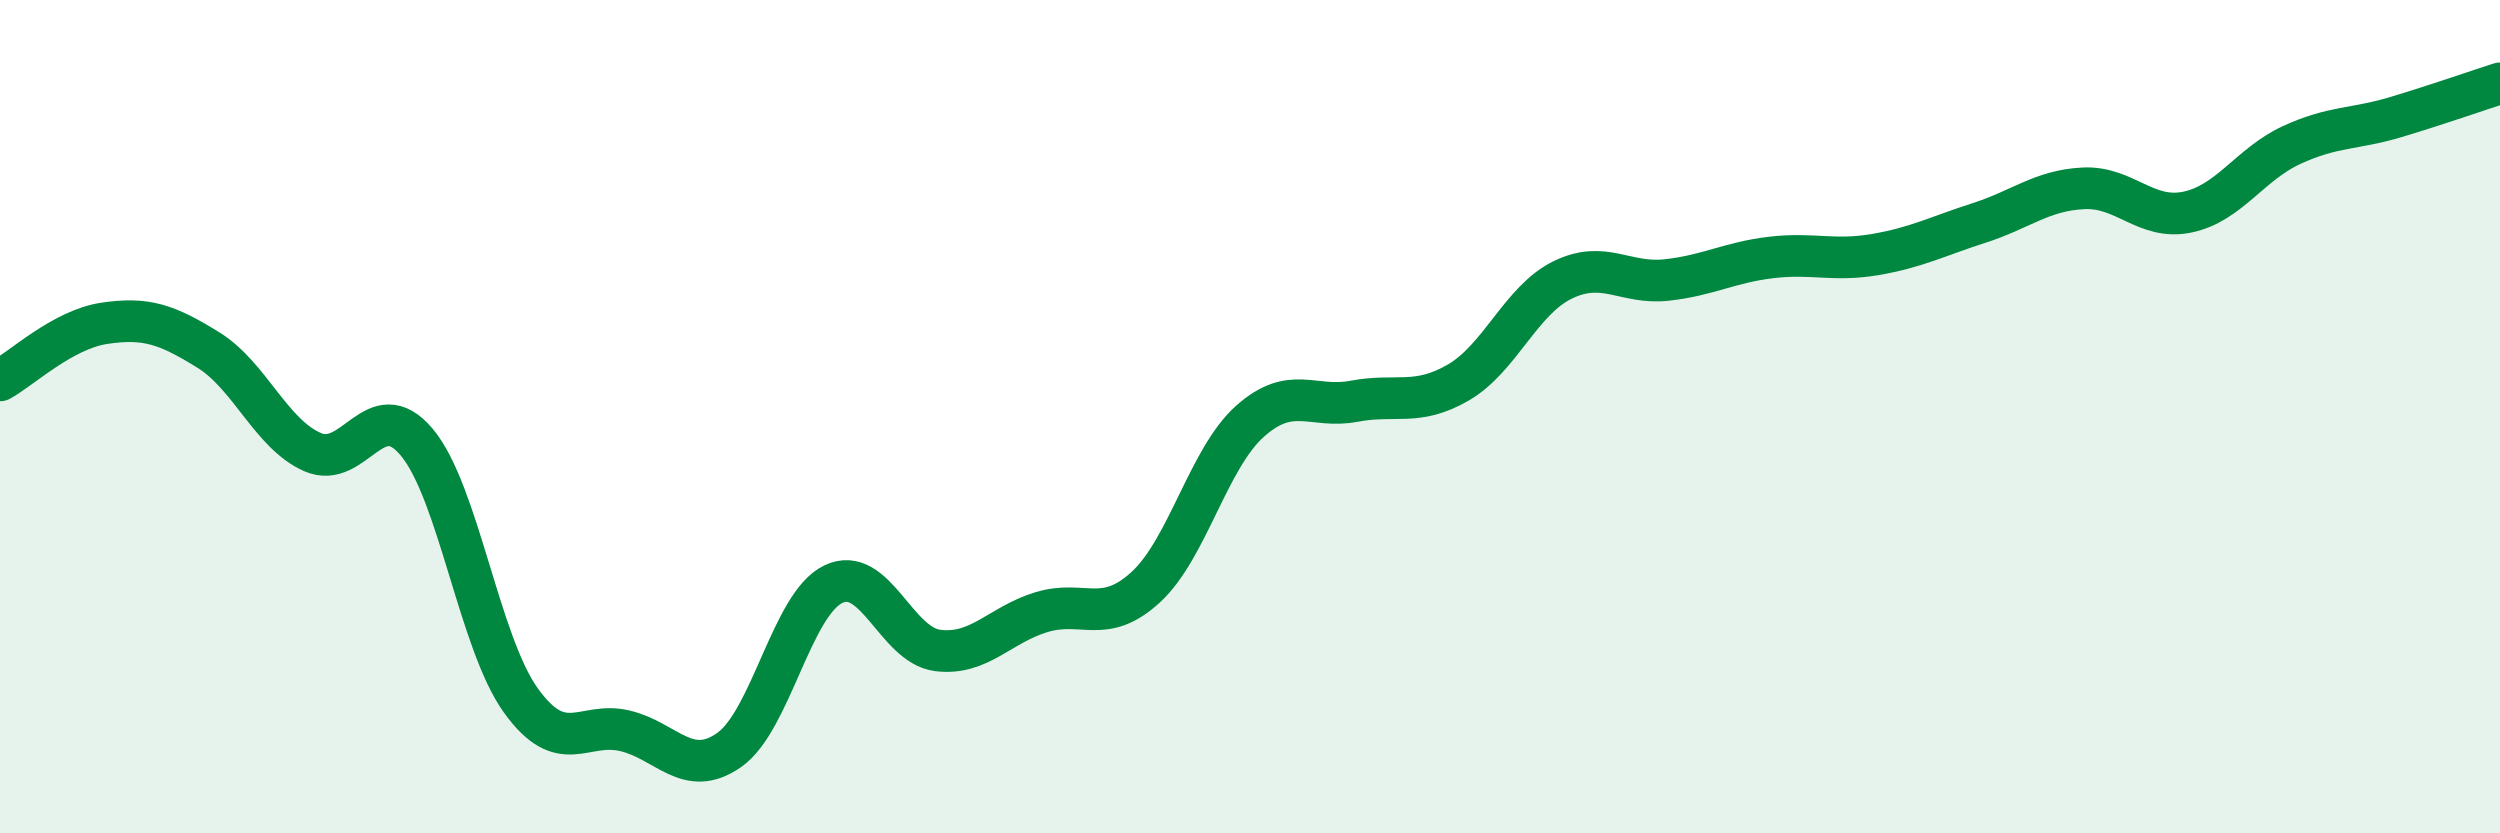 
    <svg width="60" height="20" viewBox="0 0 60 20" xmlns="http://www.w3.org/2000/svg">
      <path
        d="M 0,9.13 C 0.5,8.86 1.5,7.91 2.5,7.76 C 3.5,7.61 4,7.78 5,8.4 C 6,9.02 6.5,10.41 7.5,10.85 C 8.5,11.29 9,9.42 10,10.61 C 11,11.8 11.5,15.42 12.5,16.81 C 13.5,18.2 14,17.3 15,17.54 C 16,17.78 16.5,18.7 17.5,18 C 18.5,17.3 19,14.5 20,14.02 C 21,13.54 21.5,15.48 22.5,15.61 C 23.5,15.74 24,14.99 25,14.69 C 26,14.39 26.5,15.01 27.5,14.09 C 28.5,13.17 29,11 30,10.11 C 31,9.22 31.5,9.82 32.5,9.63 C 33.5,9.44 34,9.76 35,9.18 C 36,8.6 36.5,7.21 37.5,6.72 C 38.5,6.23 39,6.83 40,6.72 C 41,6.61 41.5,6.3 42.5,6.18 C 43.5,6.06 44,6.28 45,6.11 C 46,5.94 46.5,5.67 47.5,5.35 C 48.5,5.03 49,4.57 50,4.52 C 51,4.47 51.5,5.3 52.5,5.09 C 53.5,4.88 54,3.94 55,3.48 C 56,3.02 56.5,3.11 57.5,2.81 C 58.5,2.51 59.5,2.16 60,2L60 20L0 20Z"
        fill="#008740"
        opacity="0.1"
        stroke-linecap="round"
        stroke-linejoin="round"
      />
      <path
        d="M 0,9.13 C 0.5,8.86 1.5,7.91 2.5,7.76 C 3.5,7.61 4,7.78 5,8.4 C 6,9.02 6.5,10.41 7.5,10.85 C 8.5,11.29 9,9.42 10,10.61 C 11,11.8 11.5,15.42 12.5,16.81 C 13.5,18.2 14,17.3 15,17.54 C 16,17.78 16.5,18.7 17.5,18 C 18.5,17.3 19,14.5 20,14.02 C 21,13.54 21.5,15.48 22.5,15.61 C 23.5,15.74 24,14.99 25,14.69 C 26,14.39 26.5,15.01 27.5,14.09 C 28.5,13.17 29,11 30,10.11 C 31,9.22 31.5,9.82 32.5,9.63 C 33.5,9.44 34,9.76 35,9.18 C 36,8.6 36.5,7.21 37.5,6.72 C 38.5,6.23 39,6.83 40,6.72 C 41,6.61 41.5,6.3 42.5,6.18 C 43.5,6.06 44,6.28 45,6.11 C 46,5.94 46.5,5.67 47.5,5.35 C 48.5,5.03 49,4.57 50,4.52 C 51,4.47 51.5,5.3 52.5,5.09 C 53.5,4.88 54,3.94 55,3.48 C 56,3.02 56.5,3.11 57.5,2.81 C 58.5,2.51 59.5,2.16 60,2"
        stroke="#008740"
        stroke-width="1"
        fill="none"
        stroke-linecap="round"
        stroke-linejoin="round"
      />
    </svg>
  